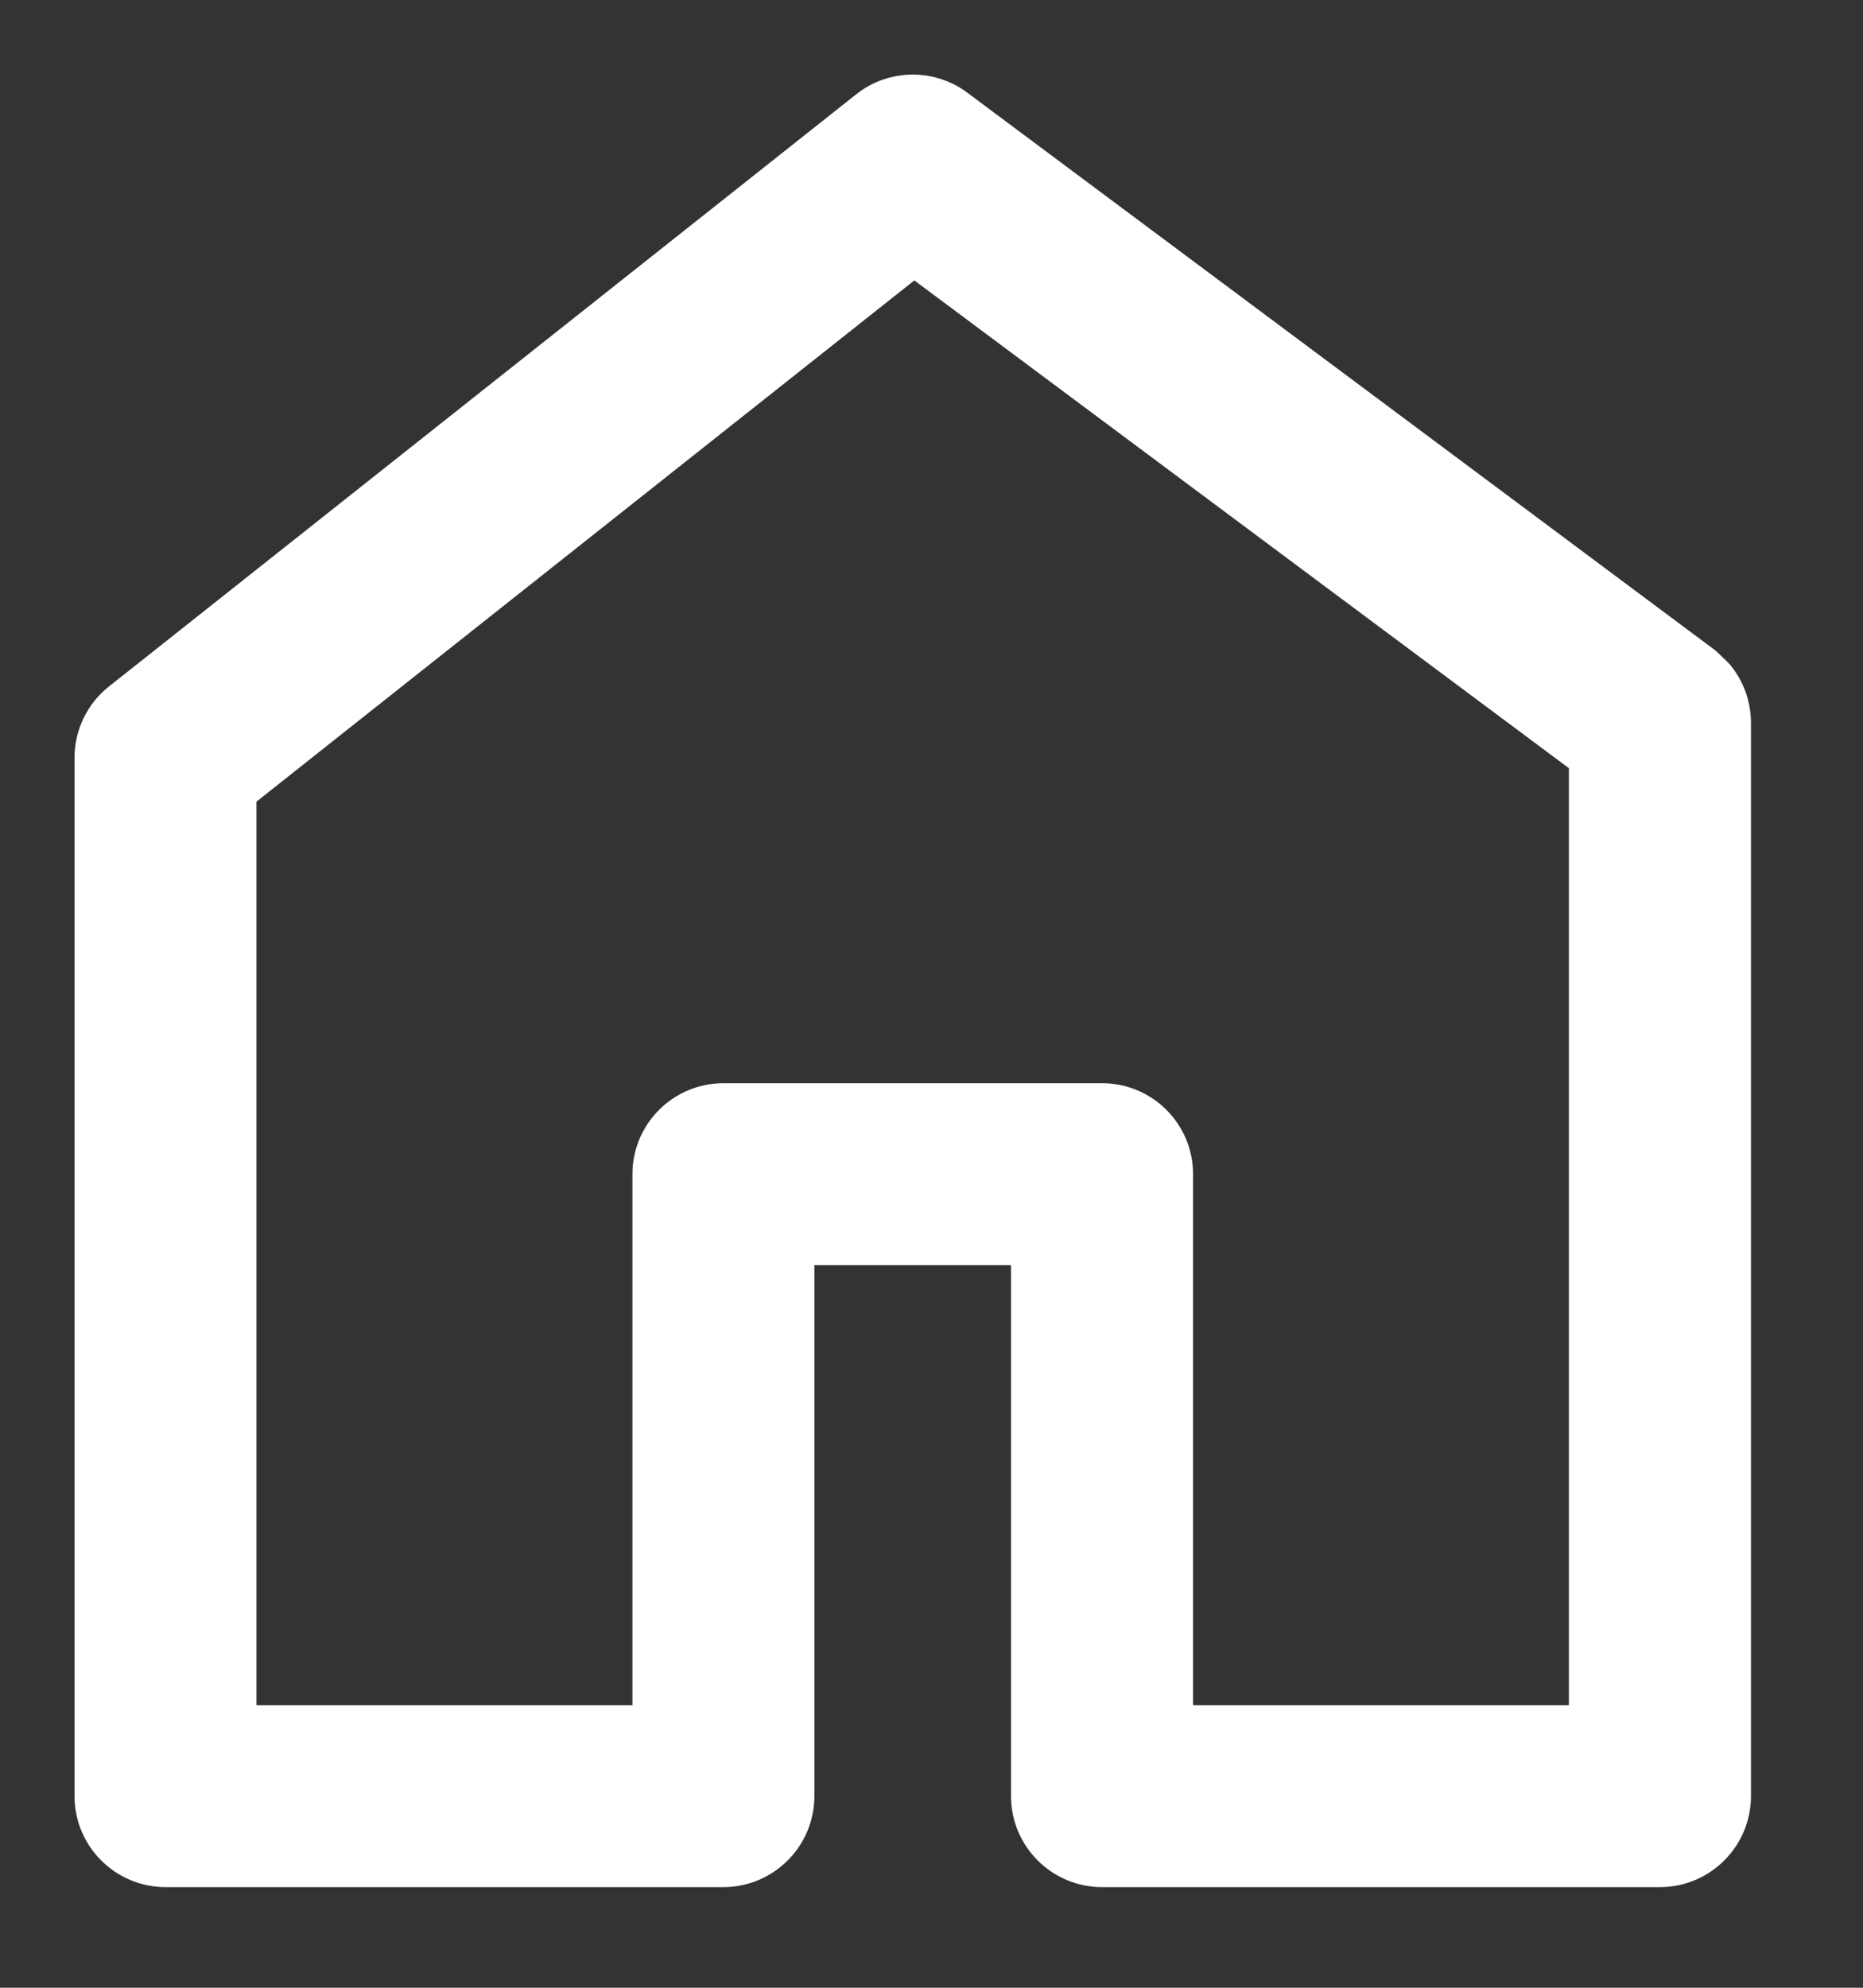 <svg width="15" height="16" viewBox="0 0 15 16" fill="none" xmlns="http://www.w3.org/2000/svg">
<rect x="0" y="0" width="15" height="16" fill="#333333" stroke="none"/>
<path d="M7.019 0.915C7.207 0.766 7.473 0.761 7.667 0.905L13.684 5.39L13.773 5.475C13.853 5.57 13.897 5.69 13.898 5.816V14.457C13.898 14.751 13.659 14.99 13.365 14.99H8.873C8.579 14.99 8.34 14.751 8.34 14.457V9.984H6.357V14.457C6.357 14.751 6.118 14.99 5.824 14.99H1.333C1.039 14.99 0.8 14.751 0.8 14.457V6.1C0.8 5.937 0.874 5.783 1.002 5.682L7.019 0.915ZM1.865 6.356V13.925H5.292V9.451C5.292 9.157 5.531 8.919 5.825 8.919H8.873C9.167 8.919 9.406 9.157 9.406 9.451V13.925H12.832V6.083L7.358 2.005L1.865 6.356Z" fill="white" stroke="white" stroke-width="0.4" stroke-linejoin="round"/>
</svg>
